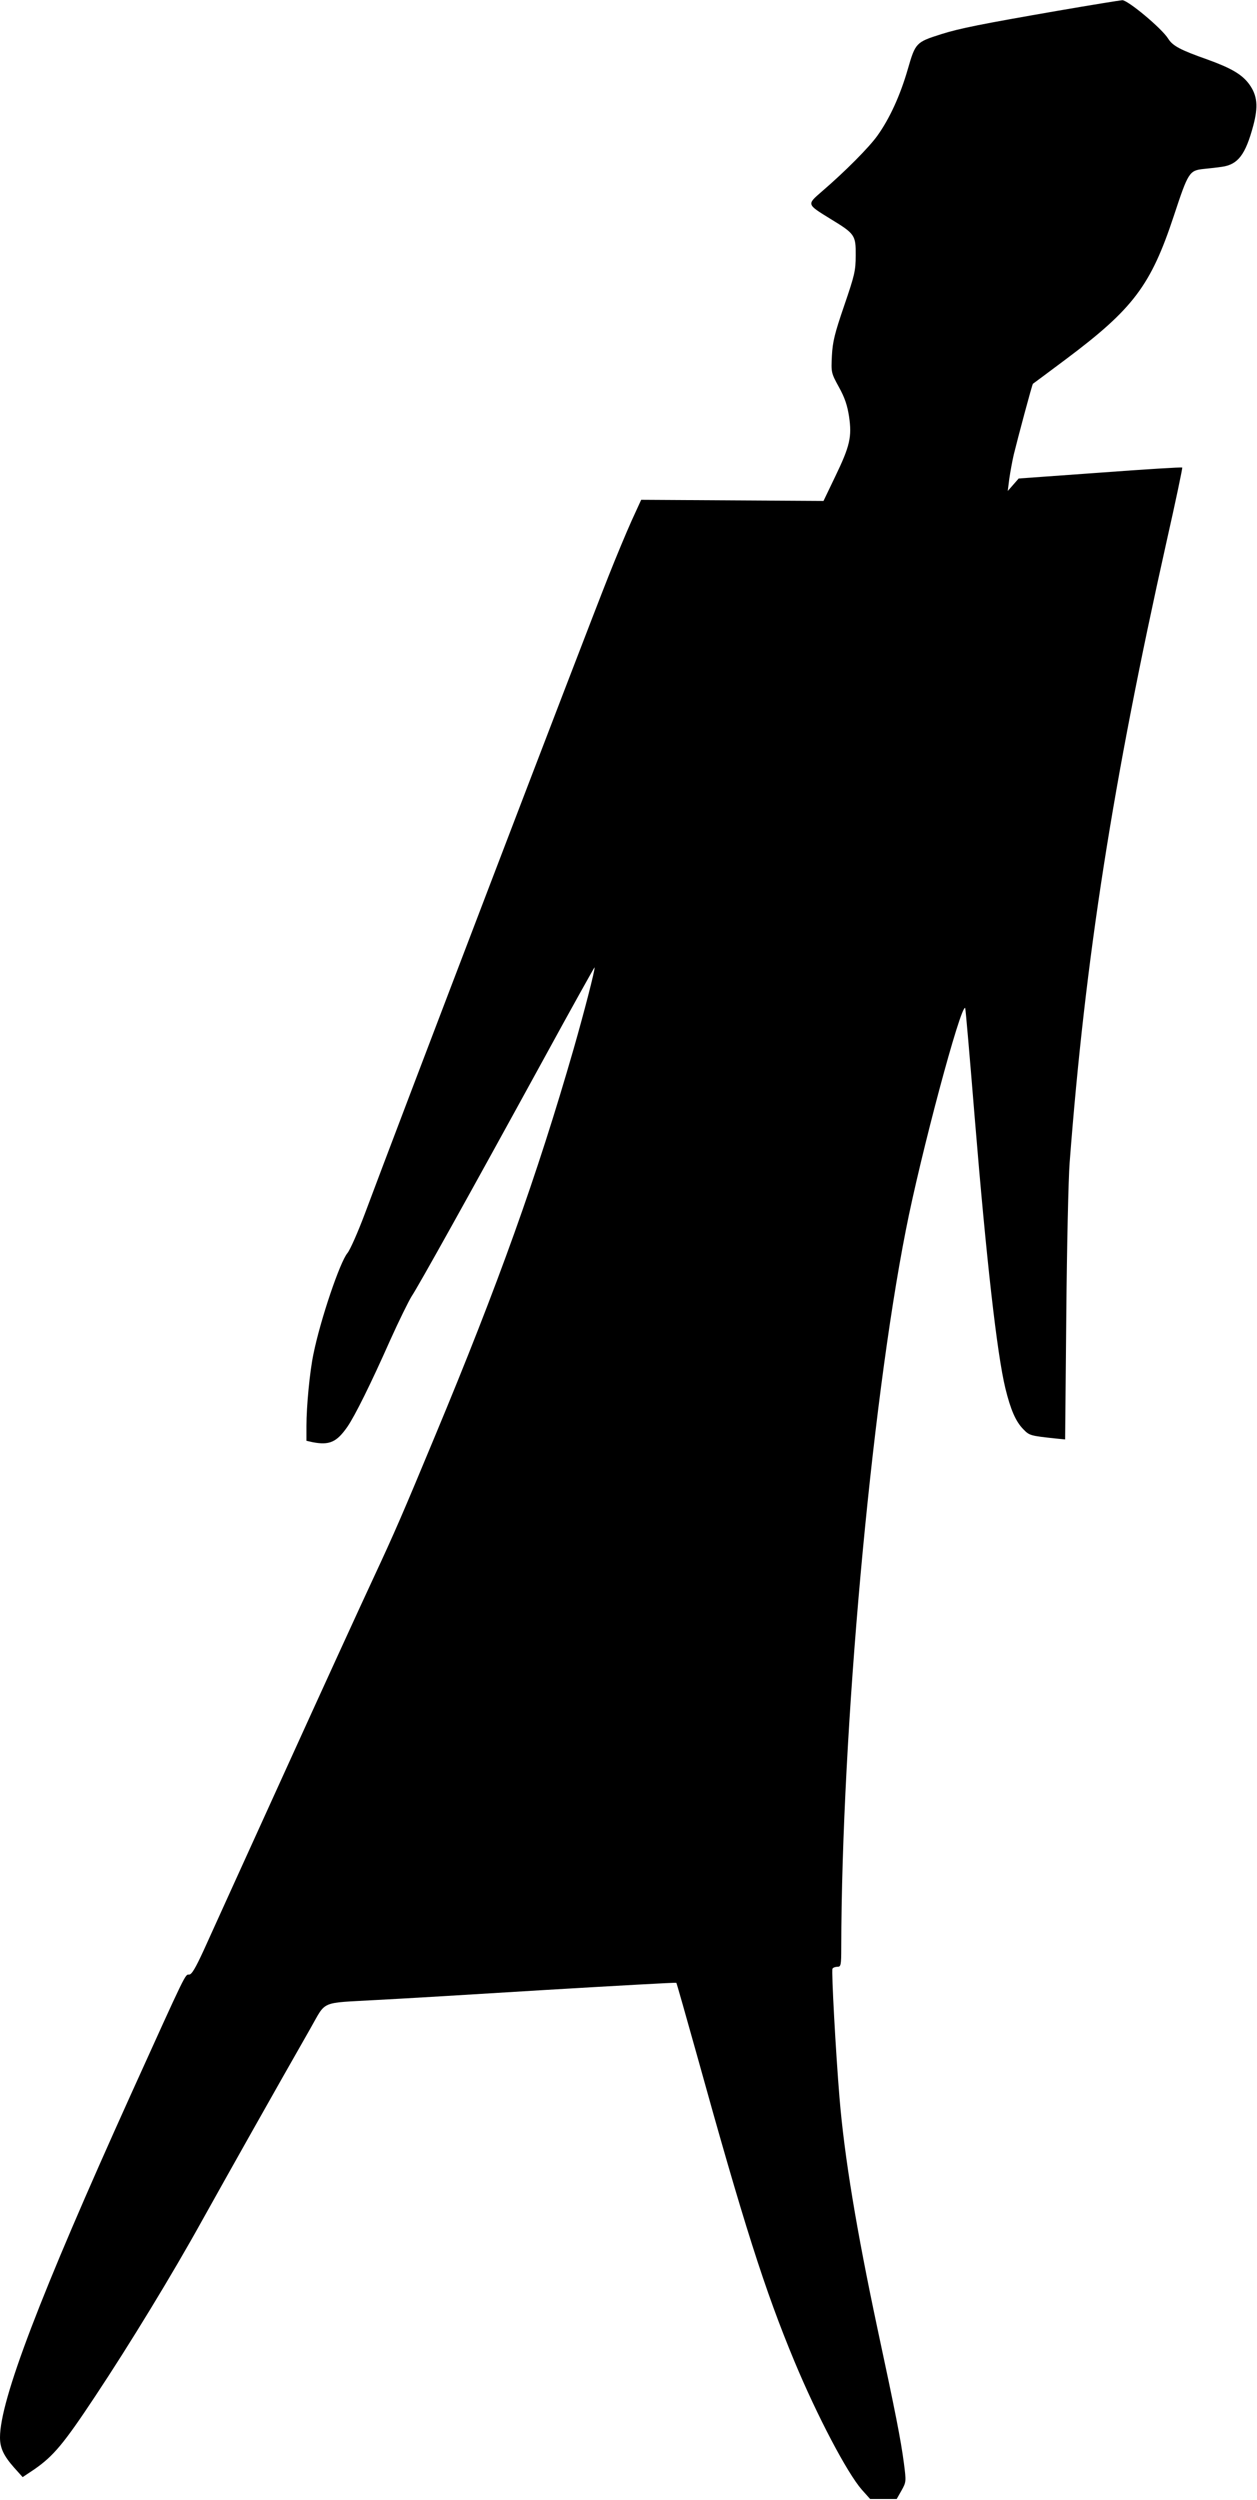  <svg version="1.0" xmlns="http://www.w3.org/2000/svg"
 width="644pt" height="1280pt" viewBox="0 0 644 1280"
 preserveAspectRatio="xMidYMid meet"><g transform="translate(0,1280) scale(0.1,-0.1)"
fill="#000000" stroke="none">
<path d="M5420 12745 c-392 -68 -503 -90 -598 -120 -129 -41 -132 -44 -171
-179 -39 -135 -93 -253 -156 -341 -43 -60 -164 -182 -285 -286 -77 -67 -78
-64 45 -140 125 -76 130 -83 129 -187 0 -79 -6 -102 -59 -257 -49 -143 -59
-184 -63 -257 -4 -85 -4 -87 36 -160 30 -54 43 -93 52 -151 15 -103 5 -150
-71 -307 l-60 -125 -467 3 -467 3 -49 -107 c-27 -60 -80 -187 -118 -283 -126
-317 -1082 -2818 -1249 -3266 -35 -93 -75 -184 -89 -201 -38 -45 -138 -339
-174 -516 -19 -90 -36 -268 -36 -369 l0 -76 31 -7 c87 -17 124 0 179 79 39 57
119 218 219 443 45 100 95 201 110 225 32 47 293 515 676 1214 142 260 260
471 261 470 5 -5 -54 -232 -107 -417 -188 -652 -386 -1205 -710 -1982 -165
-397 -206 -492 -316 -728 -58 -124 -265 -576 -460 -1005 -195 -429 -380 -835
-410 -902 -42 -91 -61 -123 -74 -123 -21 0 -10 23 -299 -615 -465 -1028 -670
-1564 -670 -1755 0 -54 19 -94 72 -154 l44 -49 60 40 c98 68 150 130 311 373
178 268 397 627 548 900 131 235 378 674 554 982 85 148 45 131 341 148 102 5
488 28 859 51 370 22 675 39 676 37 2 -2 49 -168 105 -368 240 -865 348 -1205
500 -1570 117 -281 270 -571 345 -657 l43 -48 68 0 68 0 25 44 c24 43 24 46
12 139 -16 122 -44 263 -136 692 -106 499 -169 876 -194 1180 -19 228 -42 650
-36 660 3 6 15 10 26 10 17 0 19 8 19 98 2 1106 152 2766 331 3674 75 385 282
1158 304 1137 2 -2 24 -256 49 -564 60 -729 114 -1207 157 -1384 27 -110 53
-169 91 -208 32 -33 35 -34 164 -48 l51 -5 6 637 c3 351 11 701 17 778 80
1049 221 1949 496 3179 47 208 83 380 81 382 -2 3 -191 -9 -421 -26 l-417 -30
-28 -32 -28 -32 8 63 c5 34 15 90 23 124 20 82 94 359 98 362 2 1 77 57 168
125 346 259 436 378 554 735 74 224 79 232 153 240 32 3 74 8 94 11 82 12 120
62 160 211 26 98 21 154 -21 212 -37 50 -91 82 -216 127 -136 48 -176 69 -199
106 -33 53 -206 197 -235 197 -14 -1 -162 -25 -330 -54z"/>
</g>
</svg>
